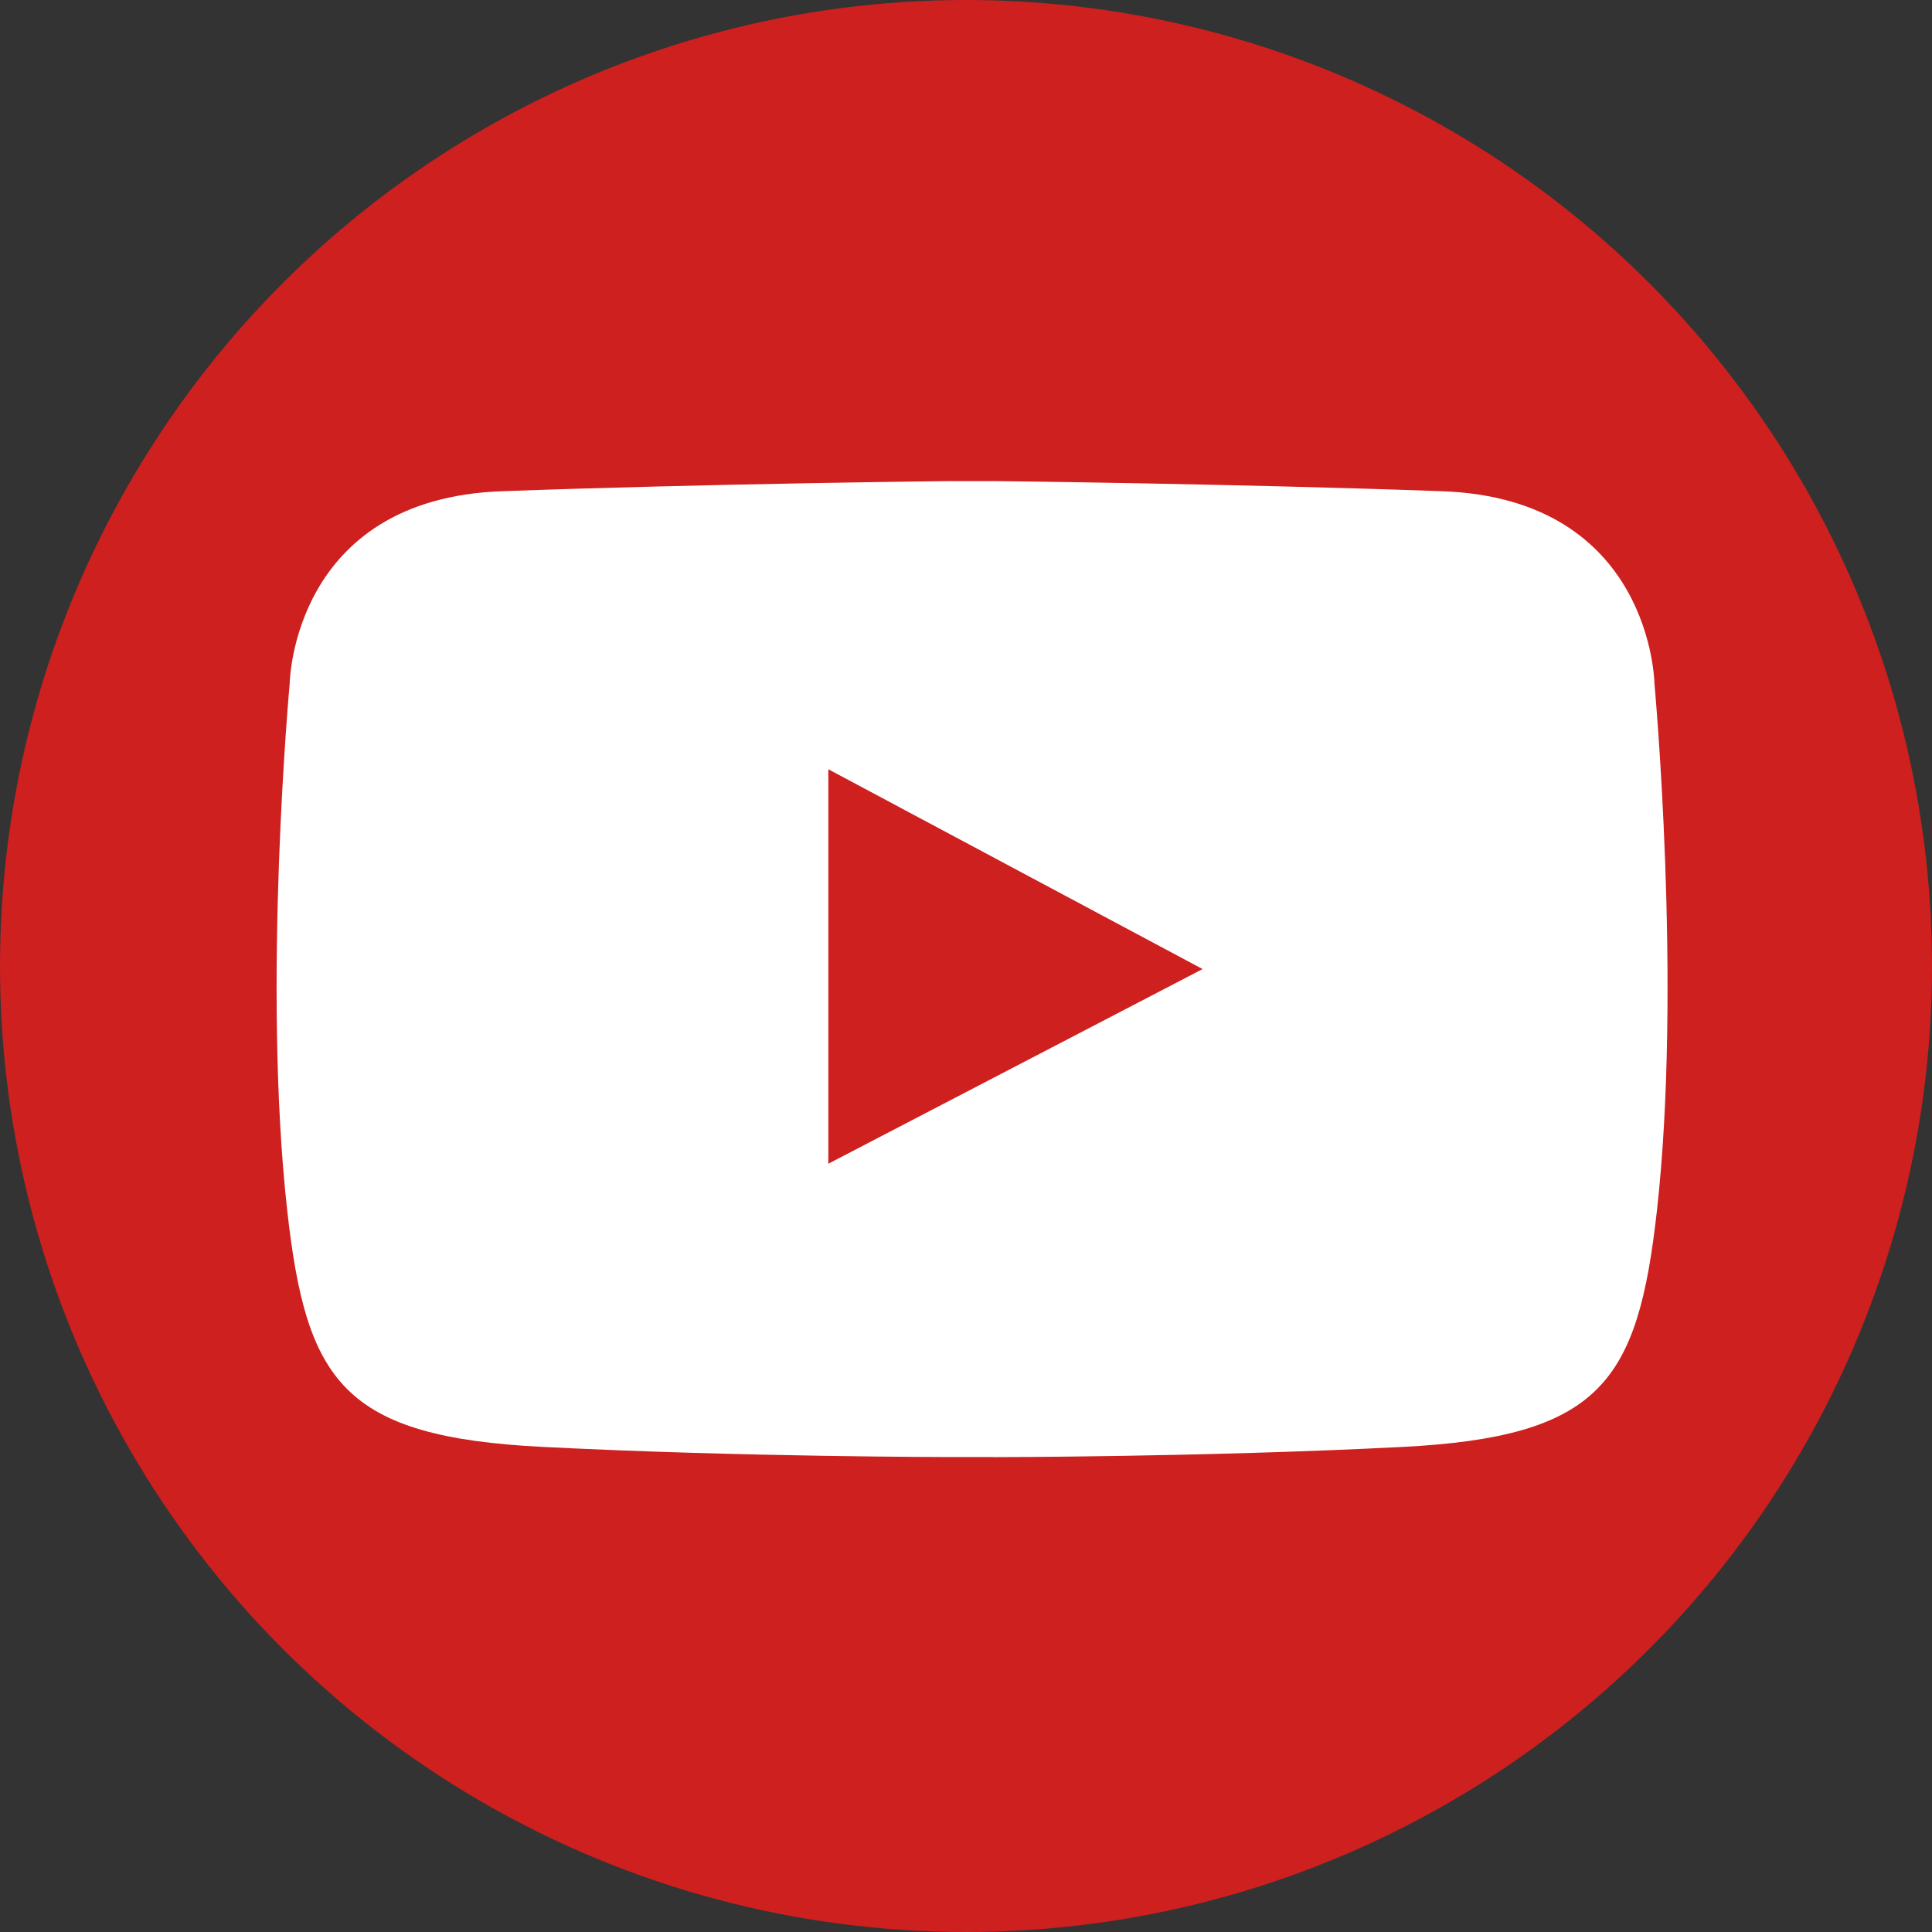 <?xml version="1.0" encoding="utf-8"?>
<!-- Generator: Adobe Illustrator 19.0.0, SVG Export Plug-In . SVG Version: 6.00 Build 0)  -->
<!DOCTYPE svg PUBLIC "-//W3C//DTD SVG 1.1//EN" "http://www.w3.org/Graphics/SVG/1.1/DTD/svg11.dtd">
<svg version="1.1" id="Ebene_1" xmlns="http://www.w3.org/2000/svg" xmlns:xlink="http://www.w3.org/1999/xlink" x="0px" y="0px"
	 width="24px" height="24px" viewBox="0 0 24 24" style="enable-background:new 0 0 24 24;" xml:space="preserve">
<rect x="0" y="0" width="24" height="24" fill="#333333" stroke="none"/>
<style type="text/css">
	.st0{fill:#CD201F;}
	.st1{fill:#FFFFFF;}
</style>
<circle id="XMLID_5_" class="st0" cx="12" cy="12" r="12"/>
<path id="XMLID_3_" class="st1" d="M12.341,18.101c0,0,2.588,0,5.069-0.126s2.935-0.811,3.173-2.936
	c0.314-2.812-0.031-6.55-0.031-6.55s-0.031-2.293-2.639-2.387c-2.607-0.094-5.568-0.126-5.568-0.126h-0.54
	c0,0-2.961,0.031-5.568,0.126C3.63,6.195,3.599,8.488,3.599,8.488s-0.345,3.738-0.031,6.55c0.238,2.125,0.691,2.811,3.173,2.936
	c2.482,0.126,5.069,0.126,5.069,0.126H12.341z"/>
<polygon id="XMLID_2_" class="st0" points="10.29,9.556 10.29,14.456 14.939,12.038 "/>
</svg>
